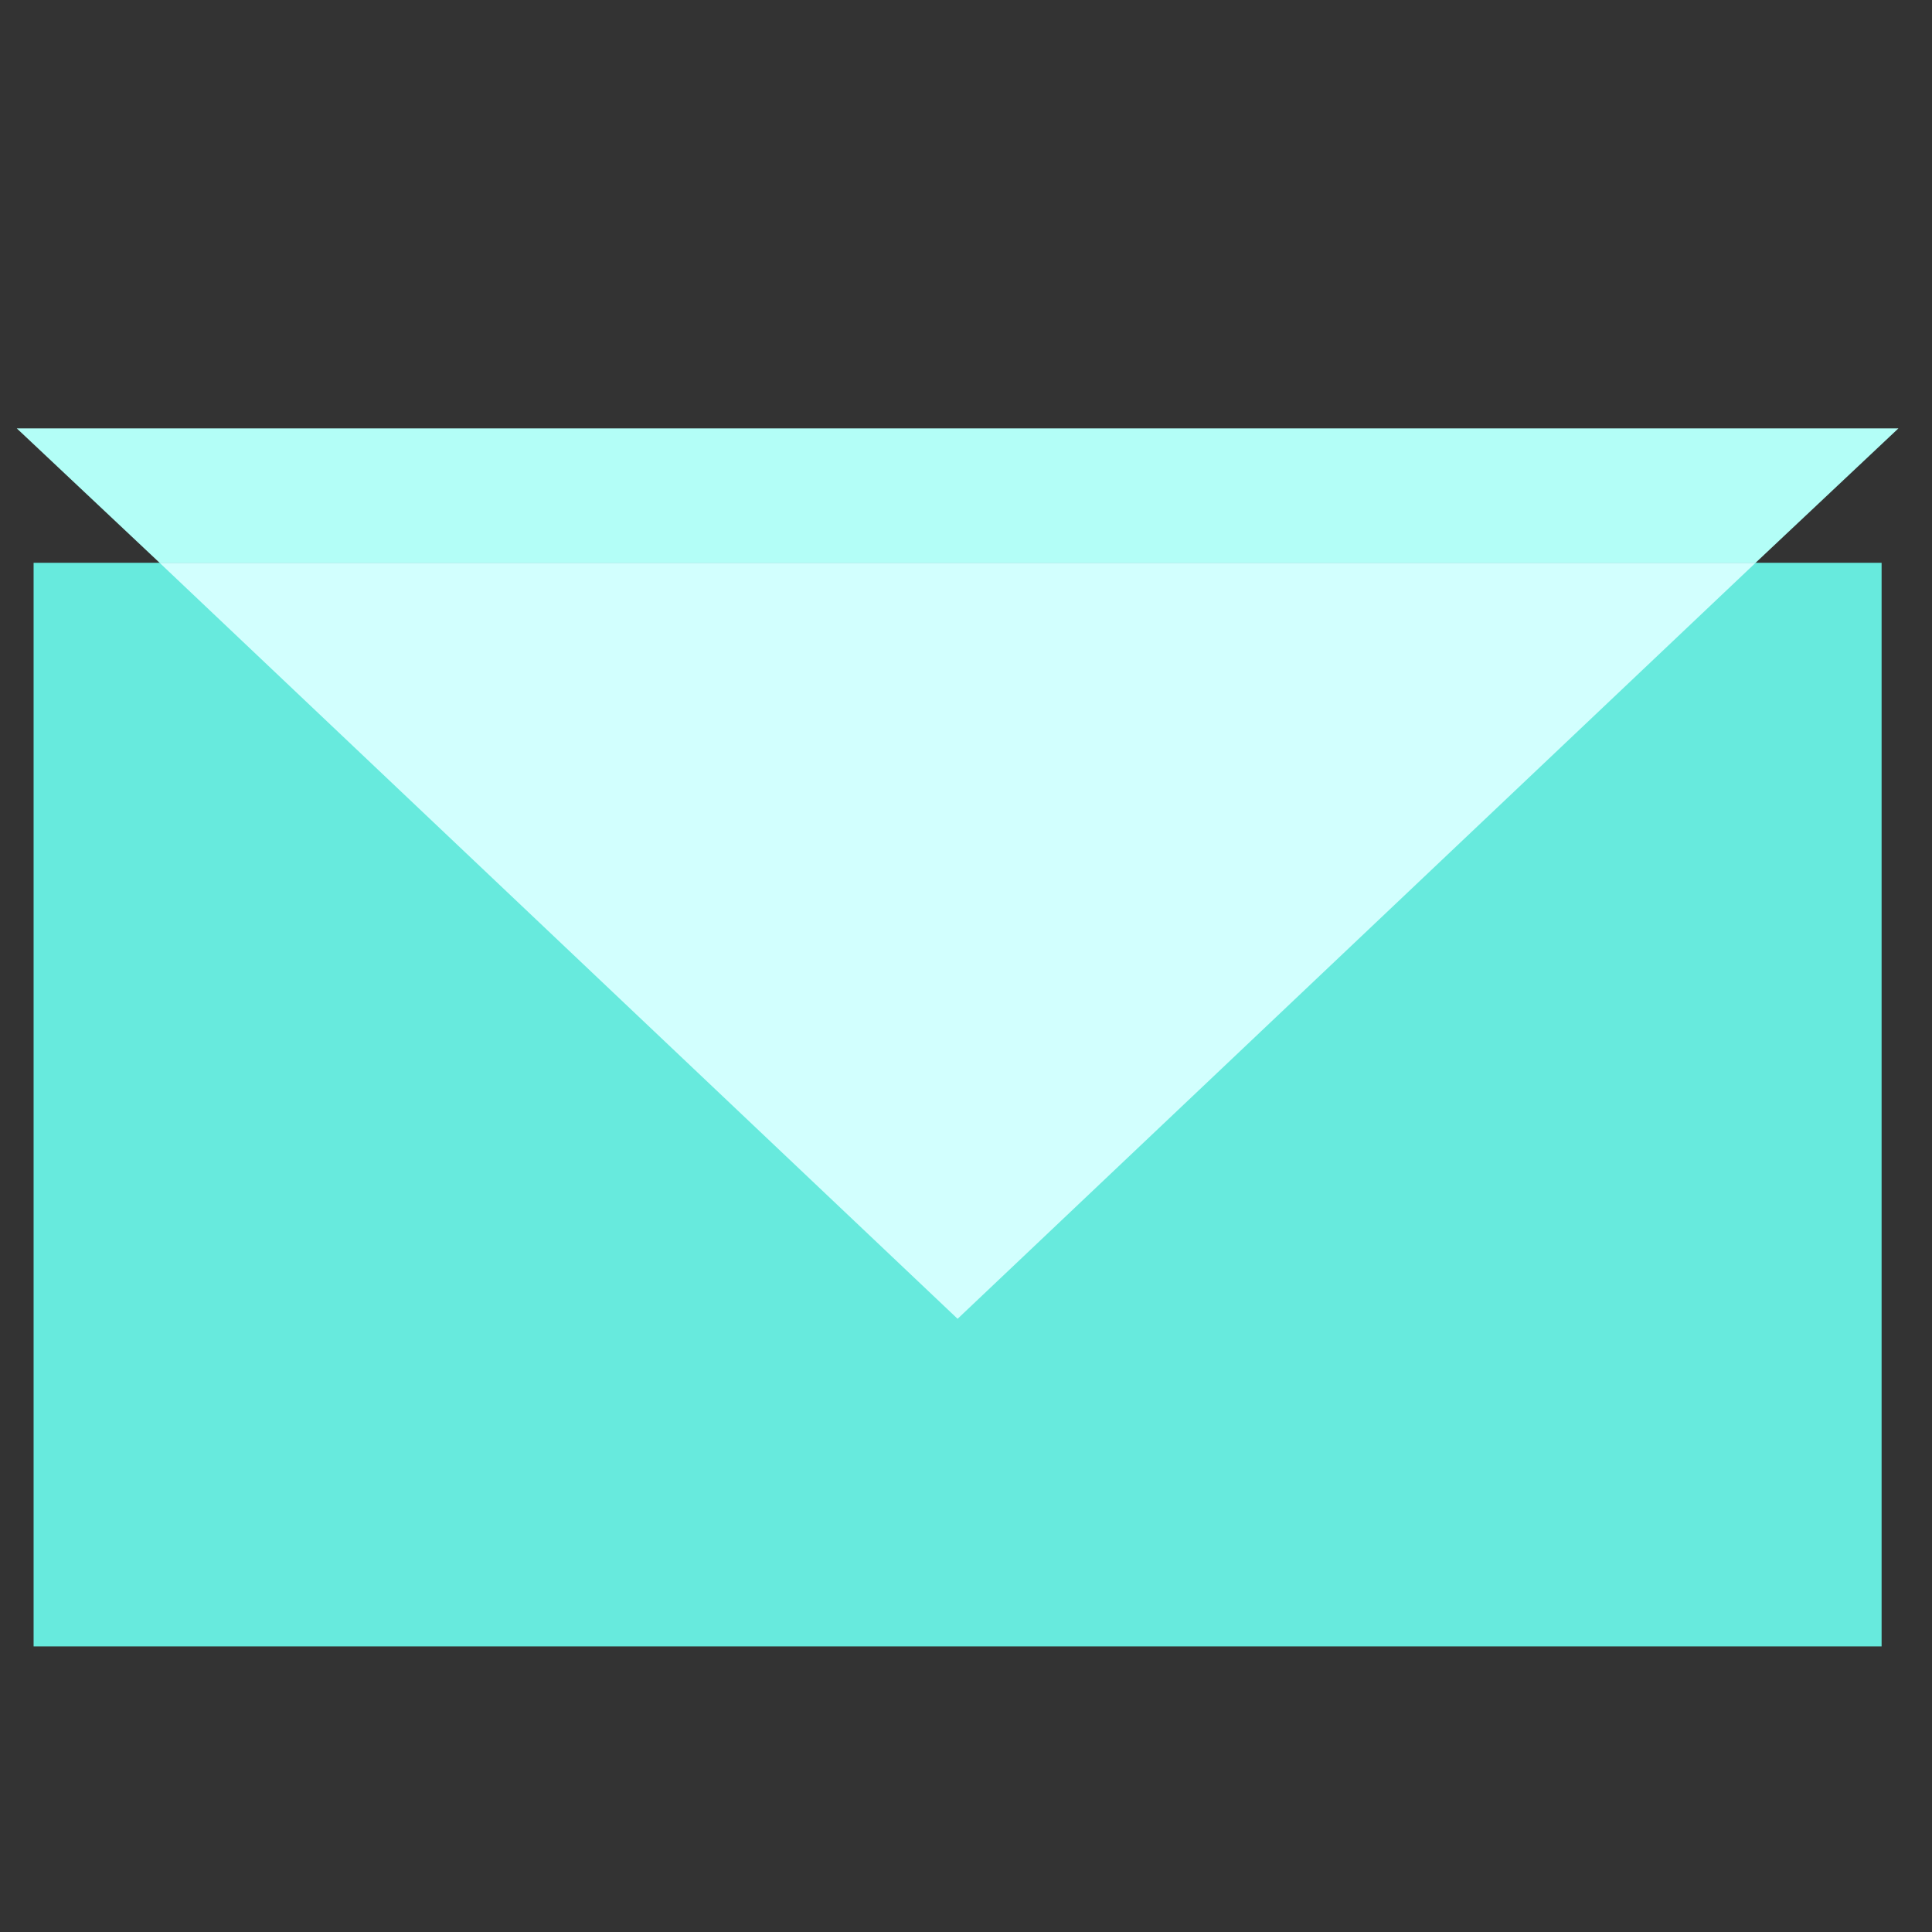 <?xml version="1.0" encoding="utf-8"?>
<!-- Generator: Adobe Illustrator 26.0.3, SVG Export Plug-In . SVG Version: 6.00 Build 0)  -->
<svg version="1.1" id="Layer_1" xmlns="http://www.w3.org/2000/svg" xmlns:xlink="http://www.w3.org/1999/xlink" x="0px" y="0px"
	 viewBox="0 0 23 23" style="enable-background:new 0 0 23 23;" xml:space="preserve">
<rect x="0" y="0" width="23" height="23" fill="#333333" stroke="none"/>
<style type="text/css">
	.st0{fill:none;}
	.st1{fill:#67EADD;}
	.st2{fill:#B3FEF7;}
	.st3{fill:#D2FFFE;}
</style>
<rect x="0.5" y="0.5" class="st0" width="22" height="22"/>
<g>
	<polyline class="st1" points="0.4,6.7 22.4,6.7 22.4,19.6 0.4,19.6 0.4,6.7 	"/>
	<polyline class="st2" points="0.2,5.1 1.9,6.7 20.9,6.7 22.6,5.1 0.2,5.1 	"/>
	<polyline class="st3" points="20.9,6.7 1.9,6.7 11.4,15.7 20.9,6.7 	"/>
</g>
</svg>
